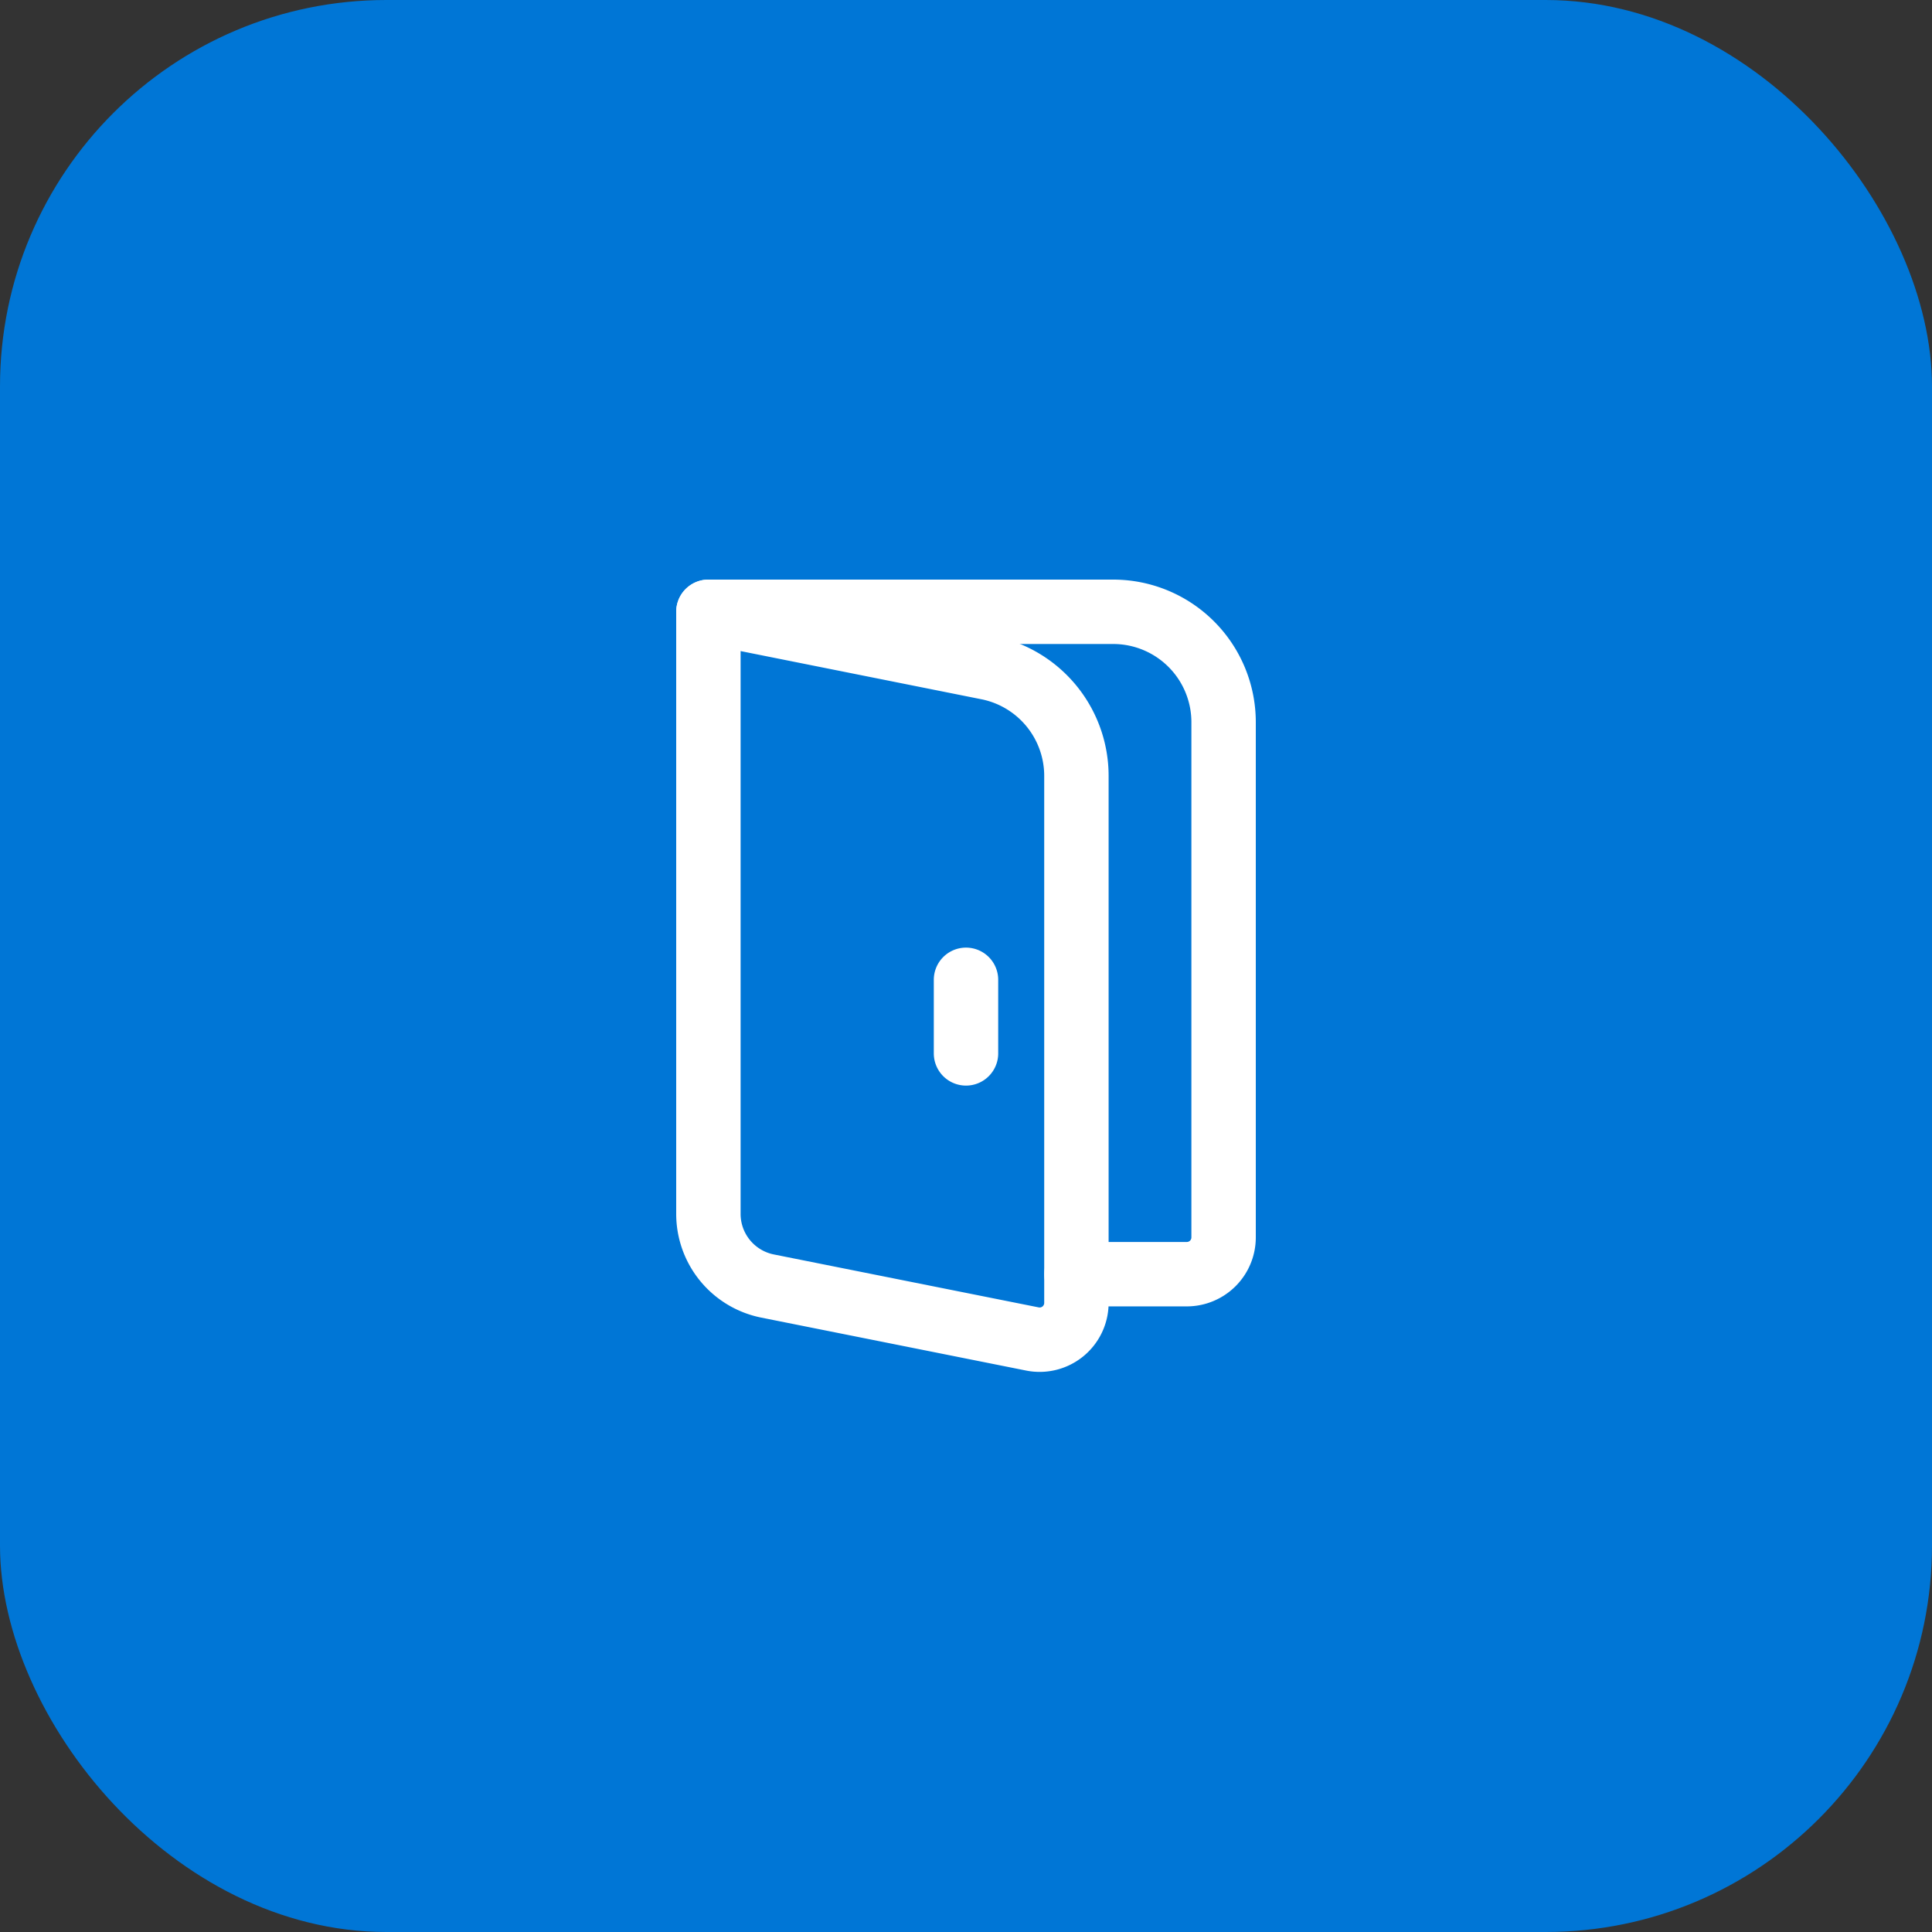 <svg xmlns="http://www.w3.org/2000/svg" width="60" height="60" fill="none"><rect width="100%" height="100%" fill="#333333" stroke="none"/><rect width="60" height="60" fill="#0076D6" rx="12"/><path stroke="#fff" stroke-linecap="round" stroke-linejoin="round" stroke-width="2" d="M22 19h12.571A3.429 3.429 0 0 1 38 22.429v16a1.143 1.143 0 0 1-1.143 1.142H33.43"/><path stroke="#fff" stroke-linecap="round" stroke-linejoin="round" stroke-width="2" d="M30 30.429v2.285M22 19l8.672 1.735a3.428 3.428 0 0 1 2.757 3.361v16.367a1.142 1.142 0 0 1-1.367 1.12l-8.224-1.644A2.285 2.285 0 0 1 22 37.697V19Z"/></svg>